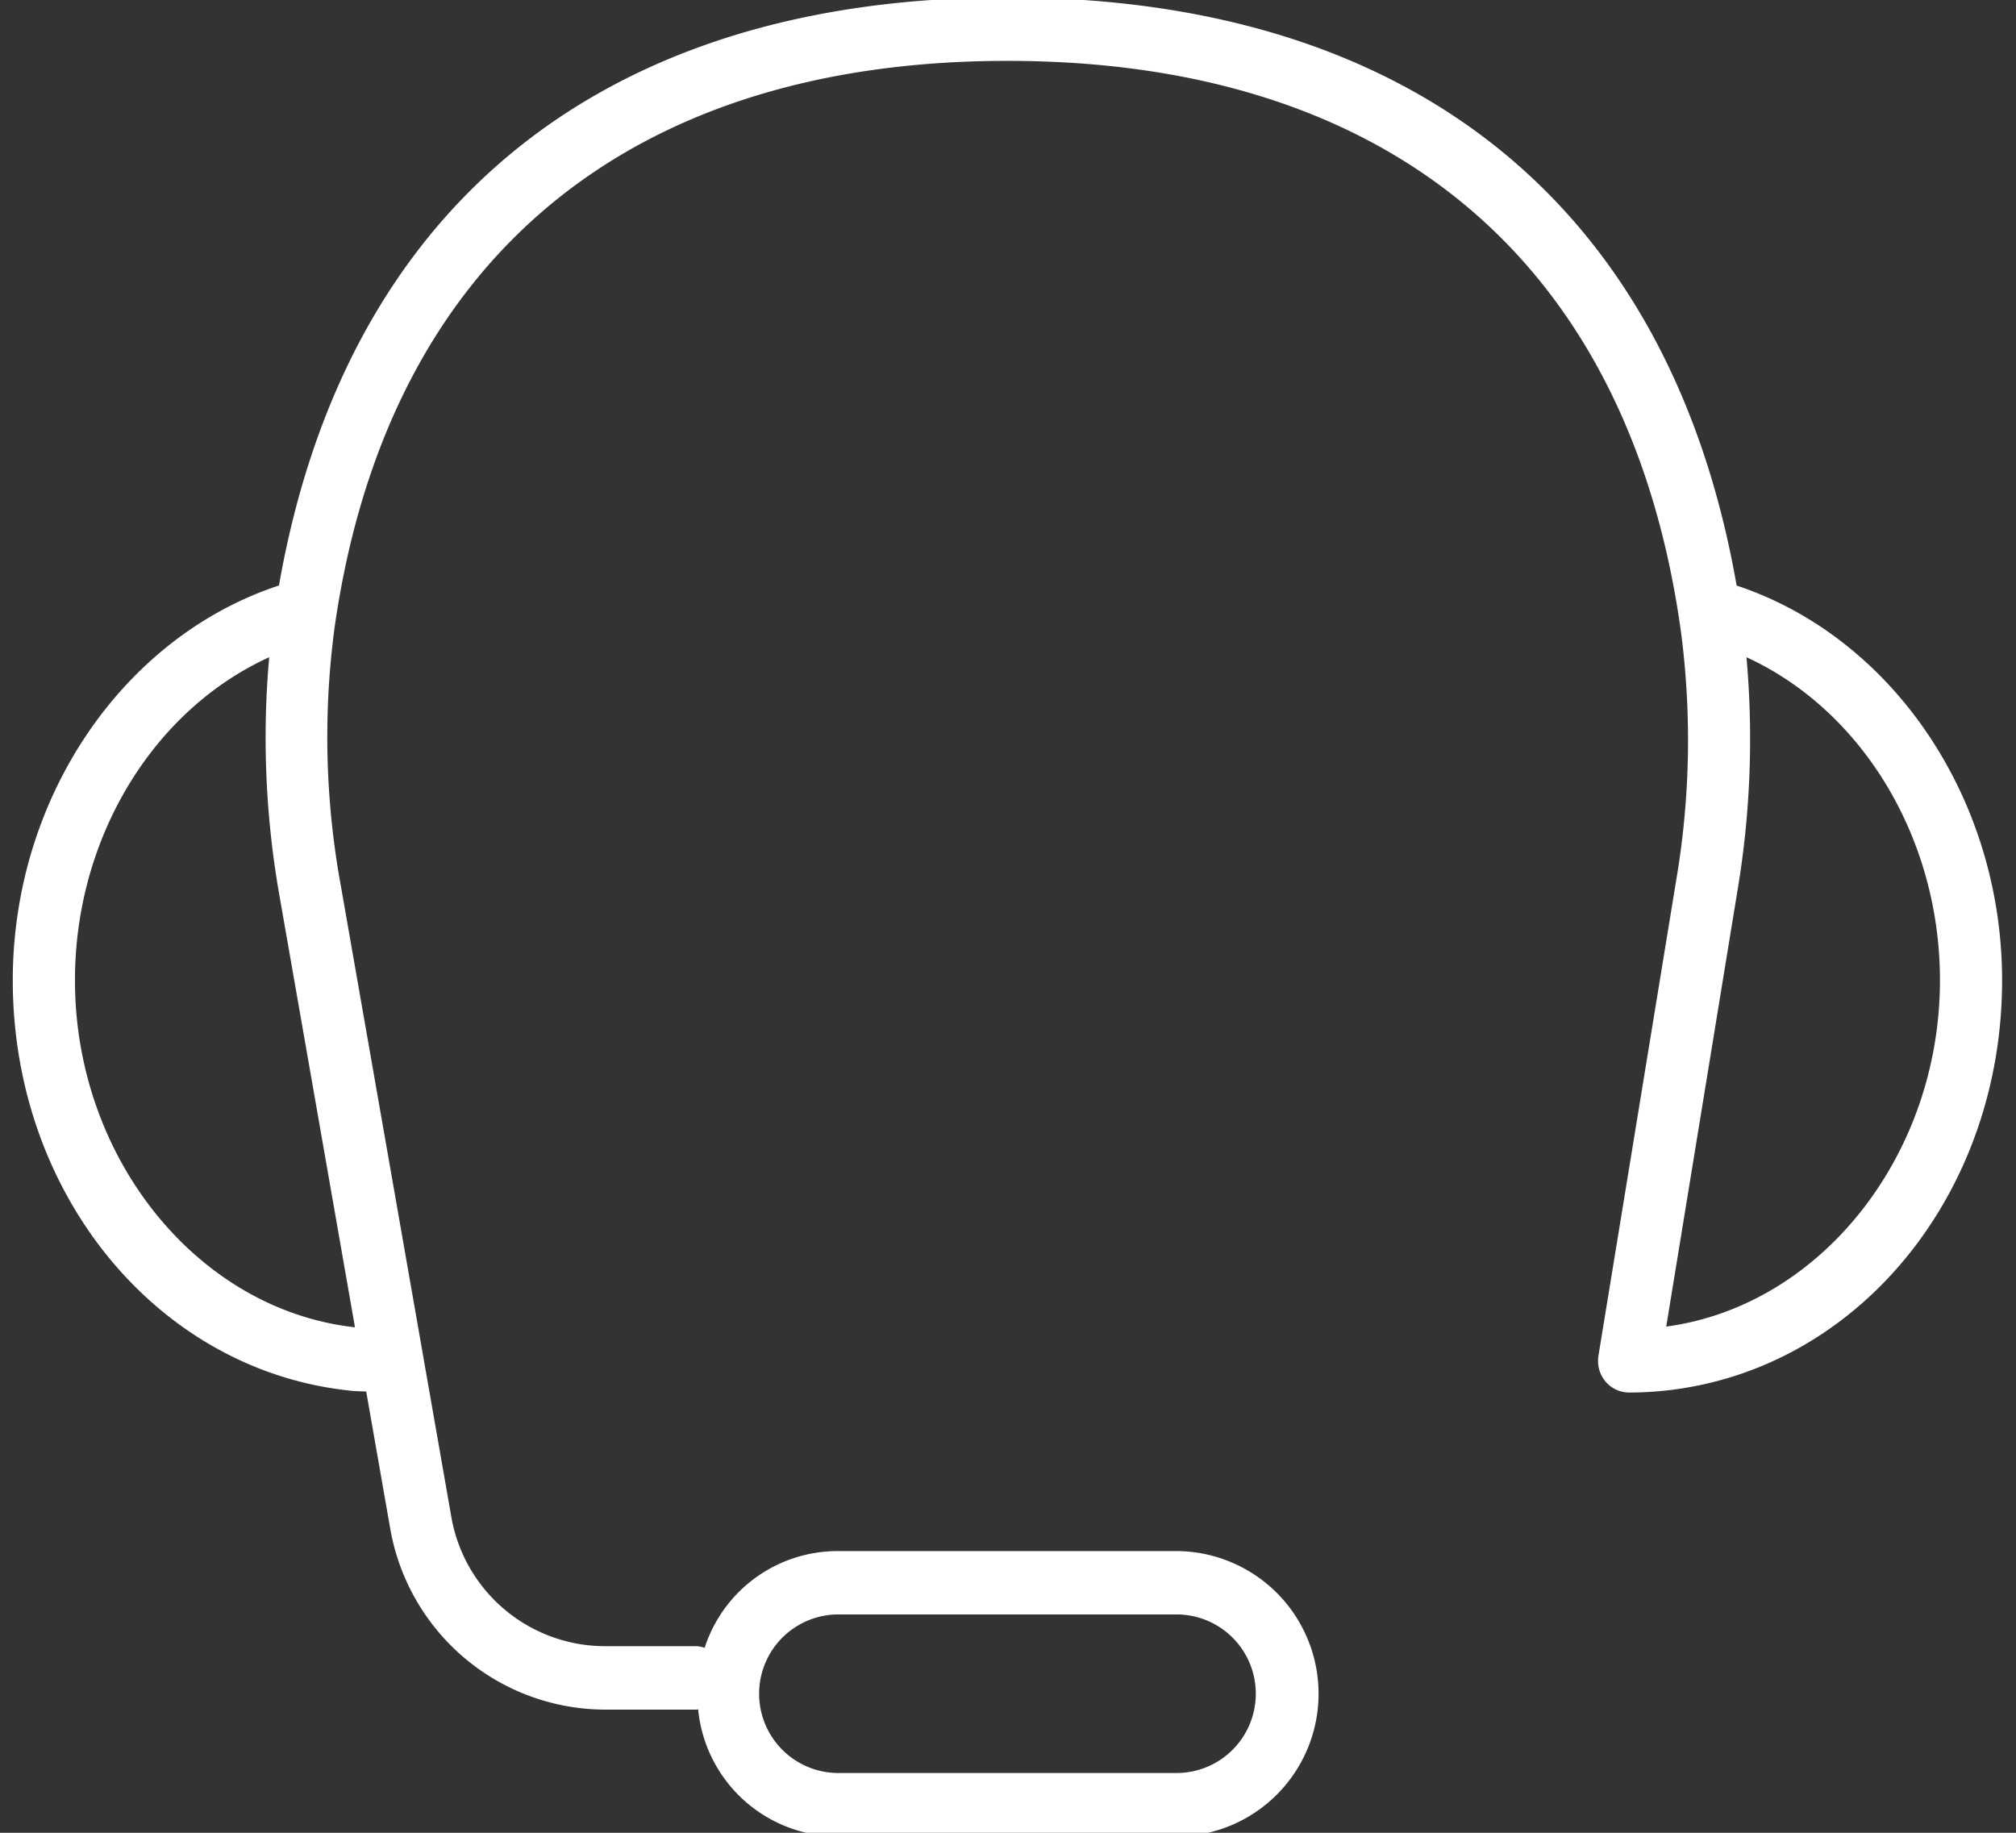 <svg xmlns="http://www.w3.org/2000/svg" xmlns:xlink="http://www.w3.org/1999/xlink" width="88" height="80" viewBox="0 0 88 80">
  <rect x="0" y="0" width="88" height="80" fill="#333333" stroke="none"/>
  <defs>
    <clipPath id="clip-path">
      <rect id="Rectangle_234" data-name="Rectangle 234" width="88" height="80" transform="translate(-0.312 0.148)" fill="#fff"/>
    </clipPath>
  </defs>
  <g id="Group_610" data-name="Group 610" transform="translate(0.312 -0.148)" clip-path="url(#clip-path)">
    <path id="Path_791" data-name="Path 791" d="M75.247,25.67C72.349,9.1,61.1,0,43.419,0s-28.894,9.113-31.8,25.668C4.769,27.927,0,34.977,0,42.9,0,52.274,6.359,59.976,14.792,60.82c.21.021.425.021.636.032l1.033,5.9a9.544,9.544,0,0,0,9.35,7.984H29.85c.023,0,.043-.012.066-.014a6.139,6.139,0,0,0,6.039,5.55H50.881a6.229,6.229,0,0,0,0-12.456H35.956A6.1,6.1,0,0,0,30.2,72.04a1.262,1.262,0,0,0-.353-.073H25.811a6.816,6.816,0,0,1-6.678-5.7L14.324,38.8a36.077,36.077,0,0,1-.282-11.265c2.265-15.971,12.7-24.766,29.377-24.766,16.741,0,27.181,8.855,29.4,24.931a36.462,36.462,0,0,1-.212,10.848L69.216,59.284a1.412,1.412,0,0,0,.3,1.122,1.349,1.349,0,0,0,1.037.489,14.748,14.748,0,0,0,1.488-.075c8.434-.844,14.794-8.546,14.794-17.917,0-7.916-4.754-14.963-11.59-17.233M35.956,70.582H50.881a3.461,3.461,0,0,1,0,6.92H35.956a3.461,3.461,0,0,1,0-6.92M14.937,58.048C8.073,57.289,2.714,50.667,2.714,42.9c0-6.229,3.422-11.8,8.479-14.1a39.652,39.652,0,0,0,.461,10.486Zm57.237-.028L75.282,39a40.018,40.018,0,0,0,.395-10.2c5.041,2.31,8.446,7.883,8.446,14.1,0,7.659-5.218,14.215-11.95,15.117" transform="translate(0.246 0.036)" fill="#fff"/>
  </g>
</svg>

